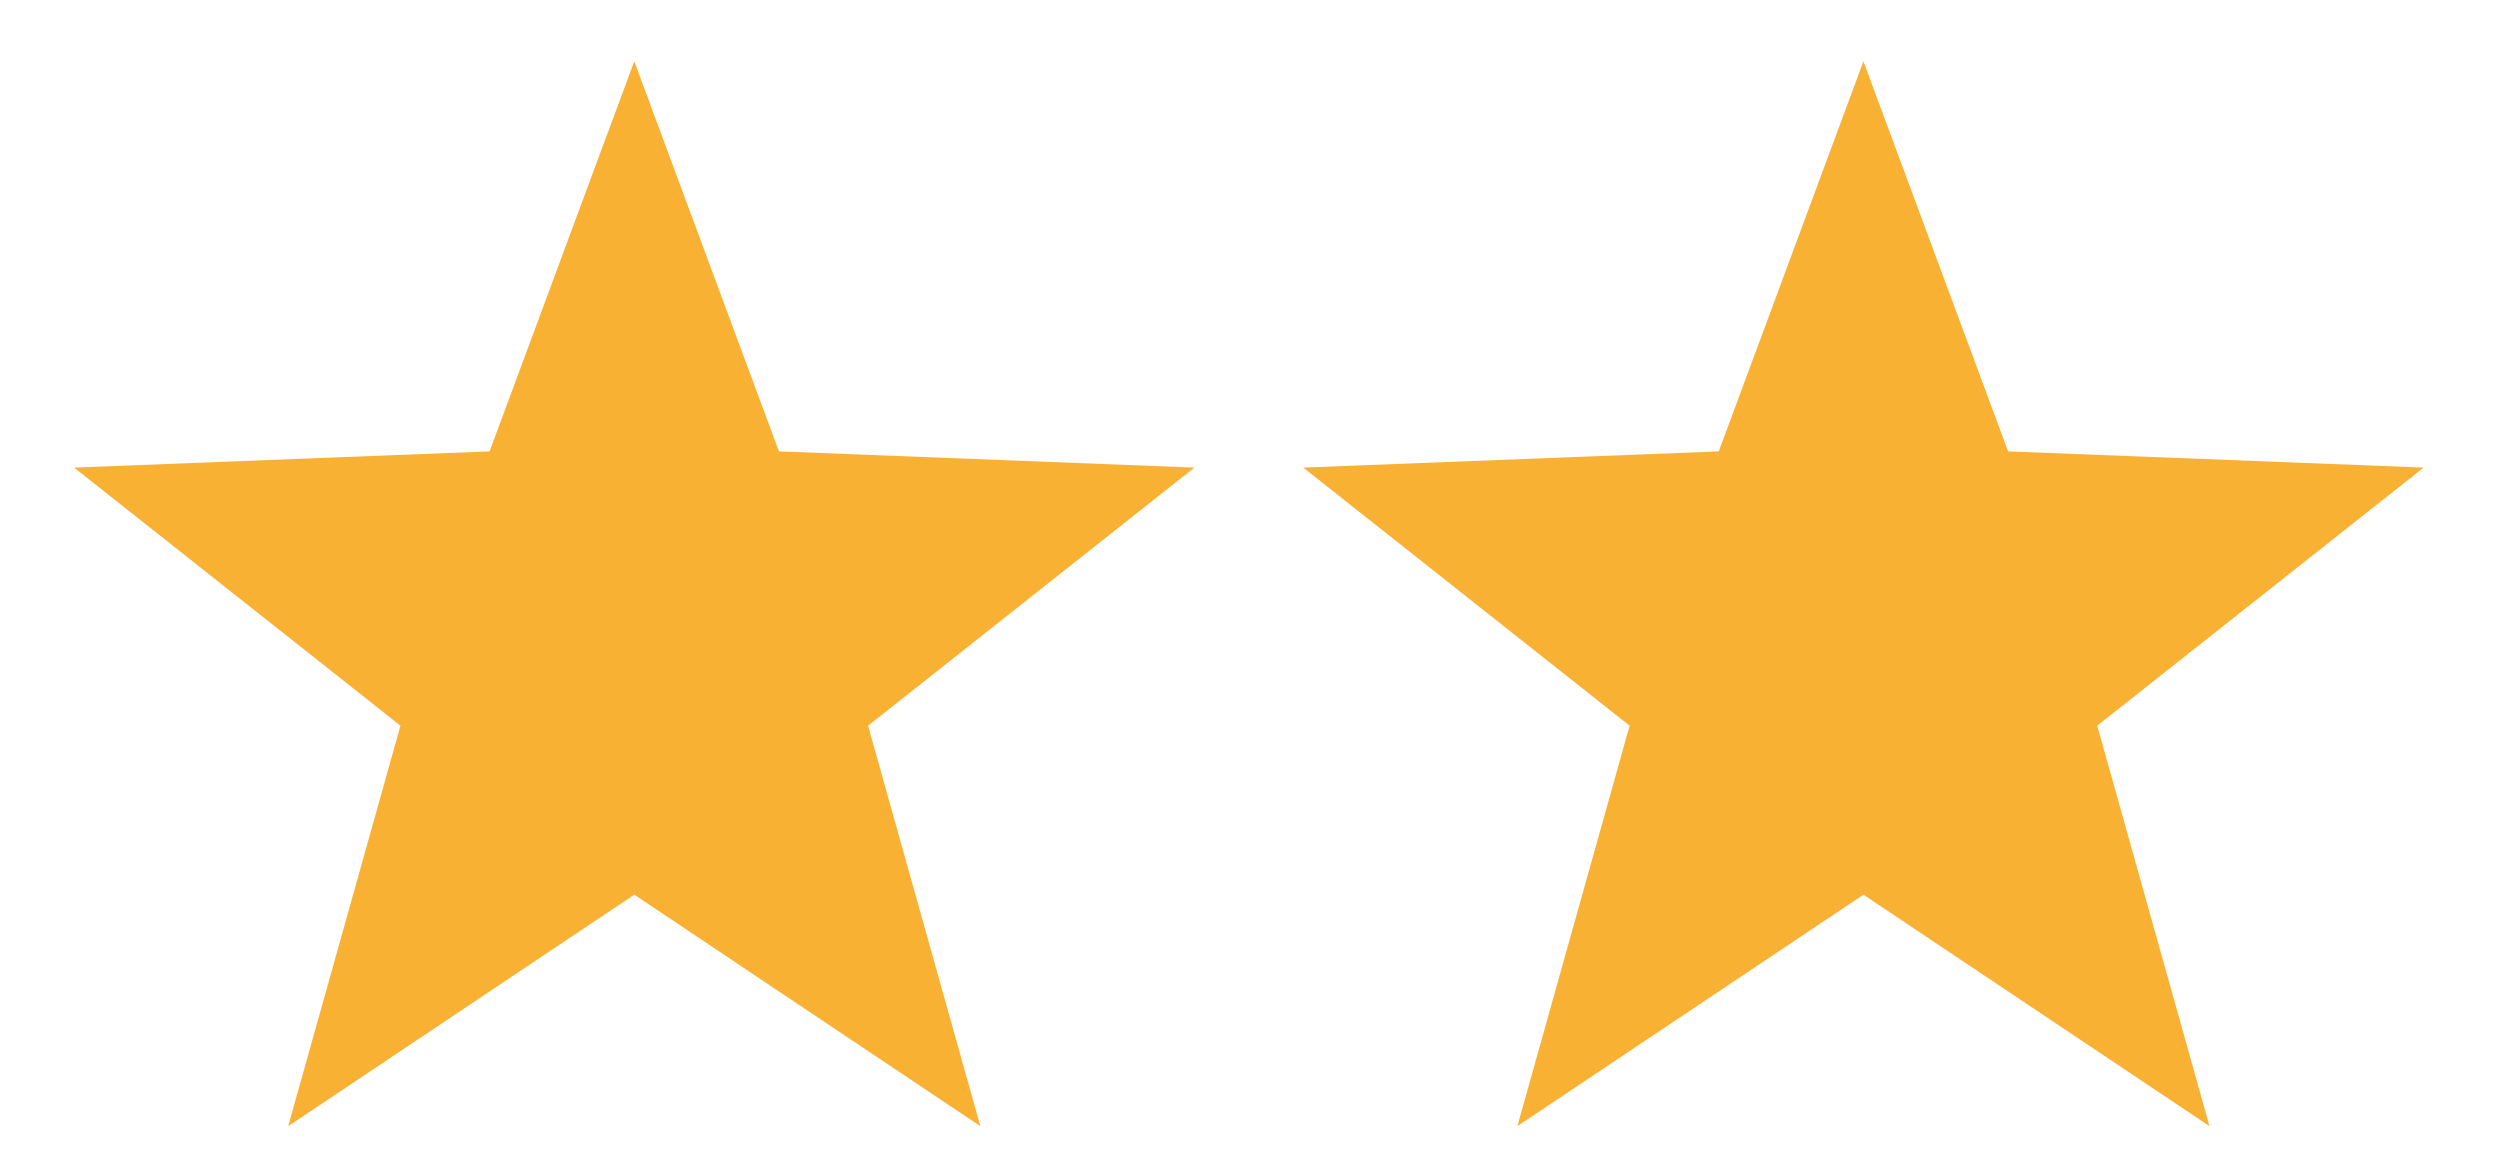 <?xml version="1.0" encoding="utf-8"?>
<!-- Generator: Adobe Illustrator 21.1.0, SVG Export Plug-In . SVG Version: 6.00 Build 0)  -->
<svg version="1.1" id="Ebene_1" xmlns="http://www.w3.org/2000/svg" xmlns:xlink="http://www.w3.org/1999/xlink" x="0px" y="0px"
	 viewBox="0 0 216 100" style="enable-background:new 0 0 216 100;" xml:space="preserve">
<style type="text/css">
	.st0{fill:#F8B133;}
</style>
<polygon class="st0" points="54.8,77.3 24.9,97.3 34.6,62.7 6.4,40.4 42.3,39 54.8,5.3 67.3,39 103.2,40.4 75,62.7 84.7,97.3 "/>
<polygon class="st0" points="161,77.3 131.1,97.3 140.8,62.7 112.6,40.4 148.5,39 161,5.3 173.5,39 209.4,40.4 181.2,62.7 
	190.9,97.3 "/>
</svg>
